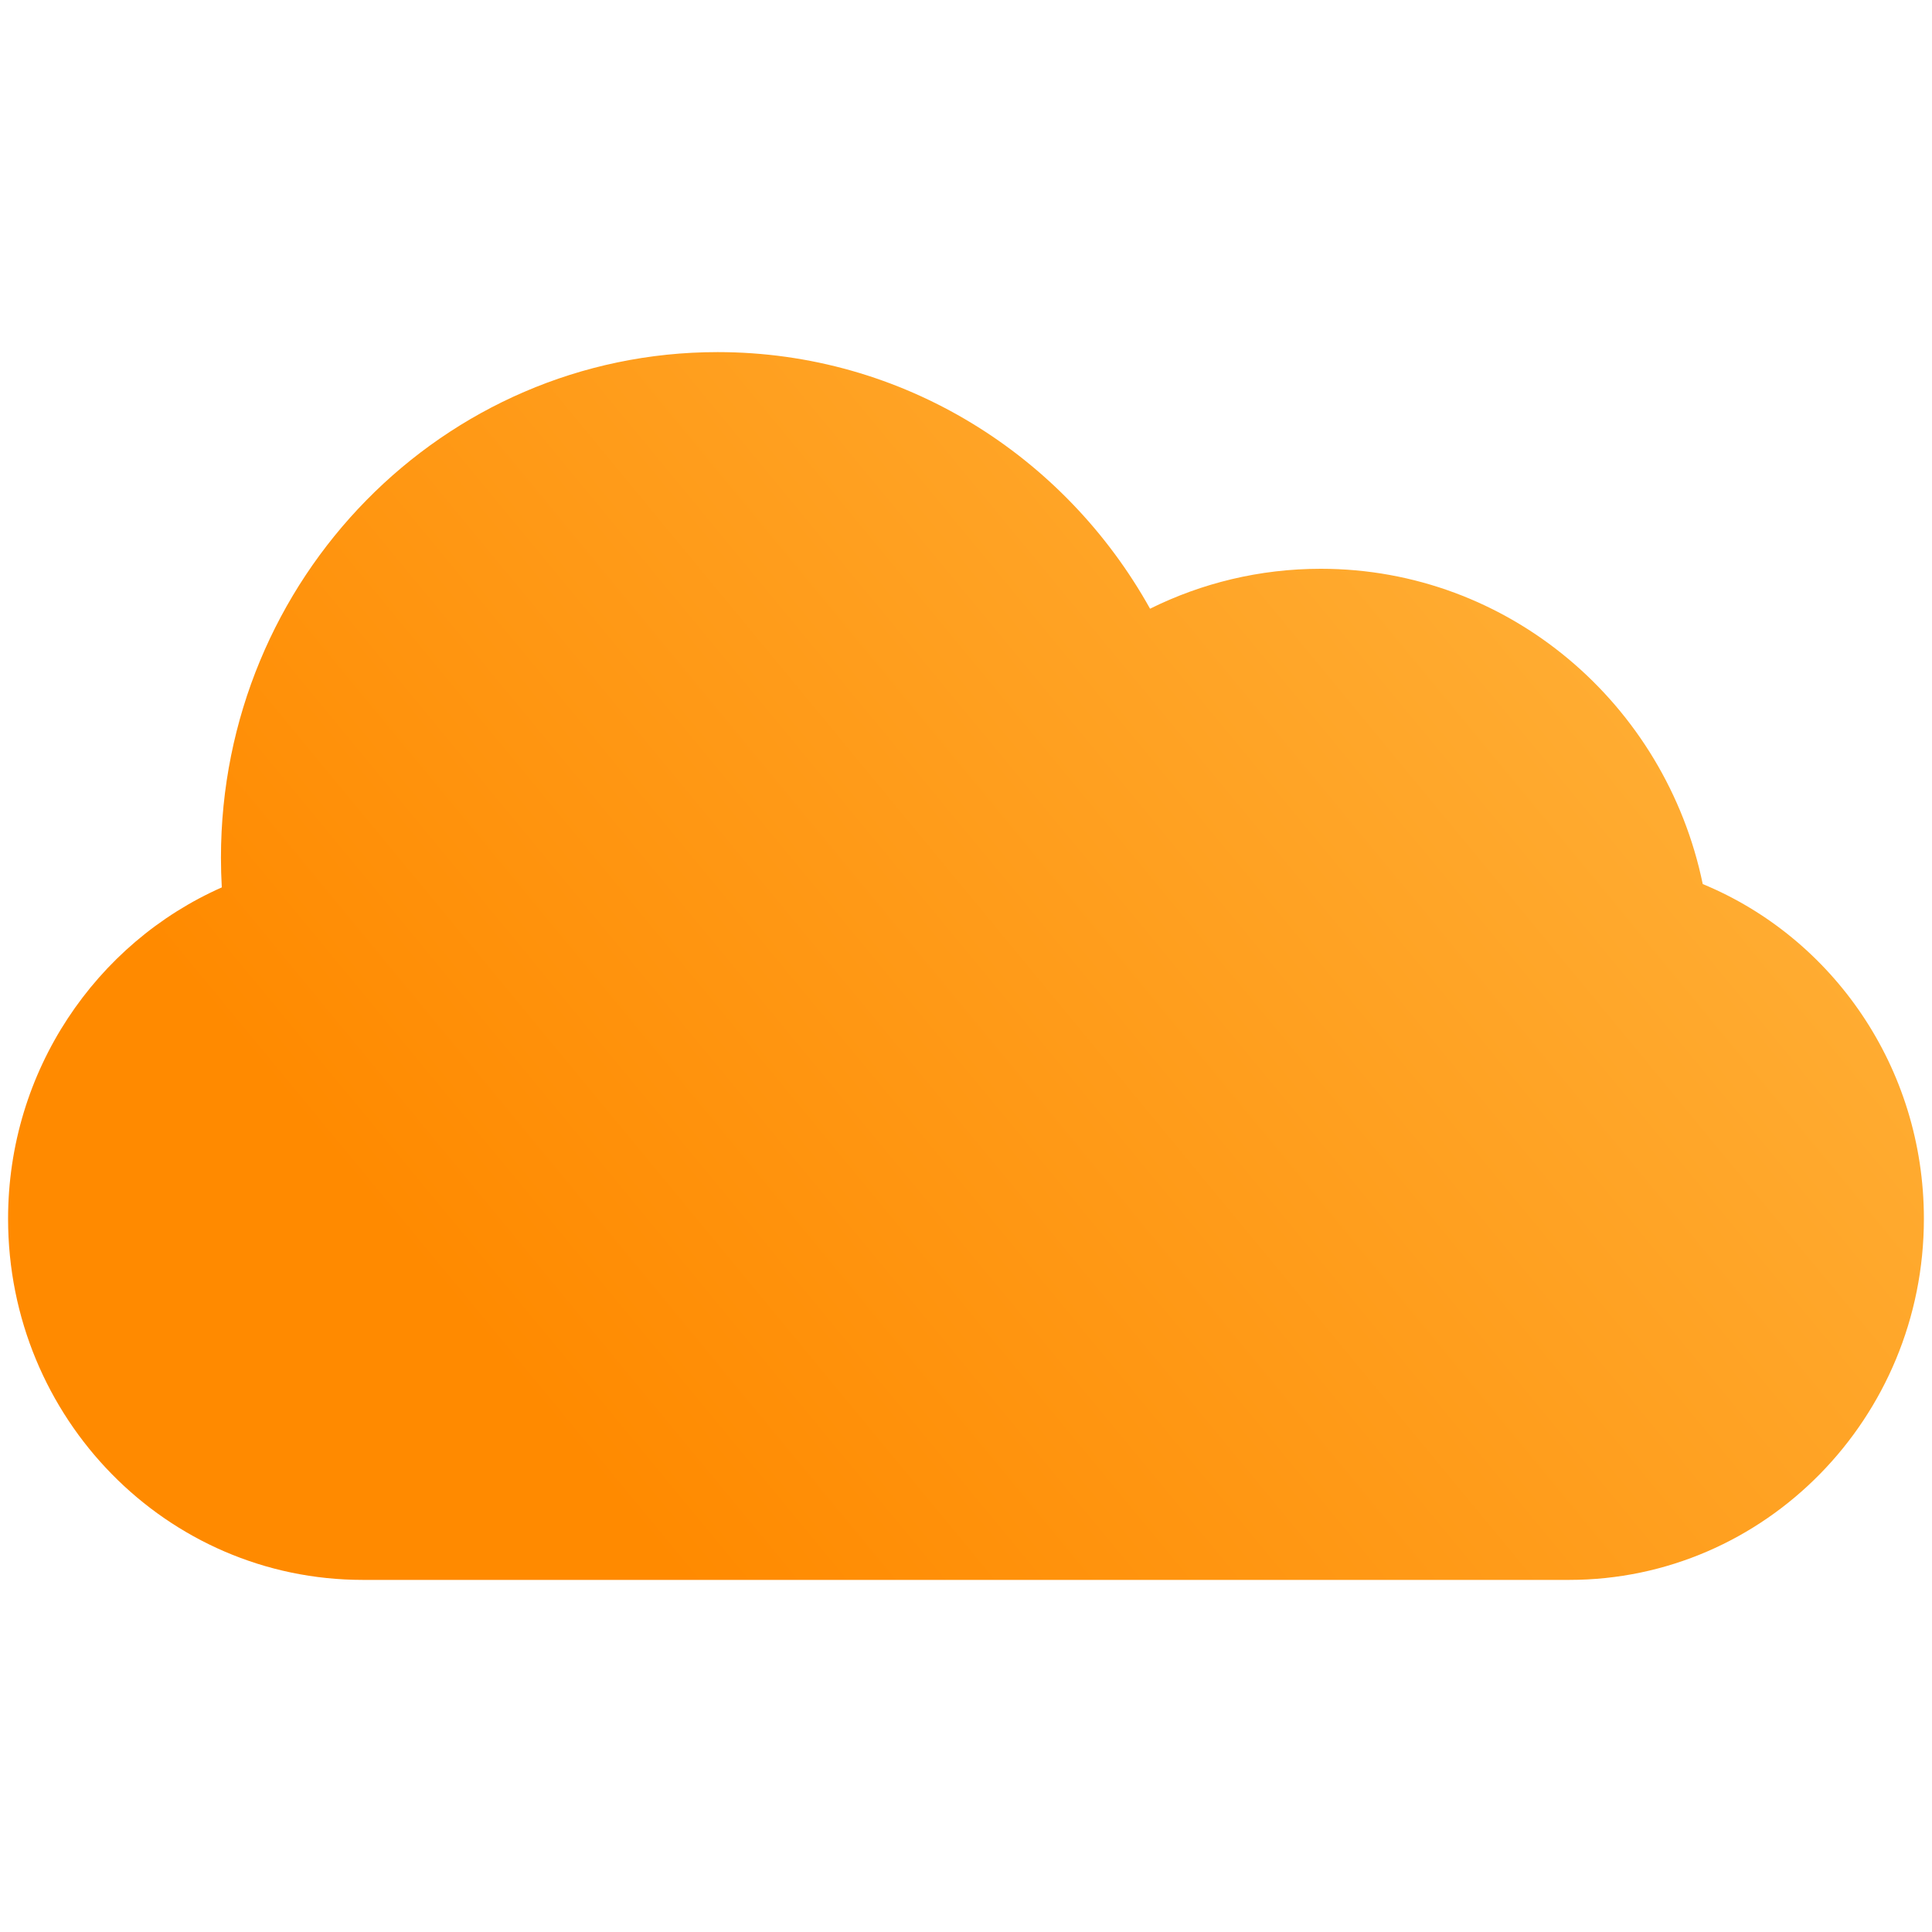 <svg xmlns="http://www.w3.org/2000/svg" width="60" height="60" viewBox="0 0 60 60" fill="none">
    <path fill-rule="evenodd" clip-rule="evenodd" d="M52.88 27.455C56.913 29.122 59.748 33.148 59.748 37.85C59.748 44.031 54.816 49.065 48.732 49.065H11.268C5.171 49.065 0.251 44.044 0.251 37.85C0.251 33.25 2.983 29.286 6.888 27.559C6.871 27.253 6.862 26.945 6.862 26.636C6.862 17.964 13.768 10.935 22.287 10.935C28.045 10.935 33.066 14.146 35.716 18.904C37.317 18.11 39.116 17.664 41.018 17.664C46.854 17.664 51.727 21.863 52.88 27.455Z" fill="url(#paint0_linear_11262_3404)"/>
    <defs>
      <linearGradient id="paint0_linear_11262_3404" x1="45.248" y1="13.817" x2="13.508" y2="40.019" gradientUnits="userSpaceOnUse">
        <stop stop-color="#FFAD33"/>
        <stop offset="1" stop-color="#FF8A00"/>
      </linearGradient>
    </defs>
  </svg>